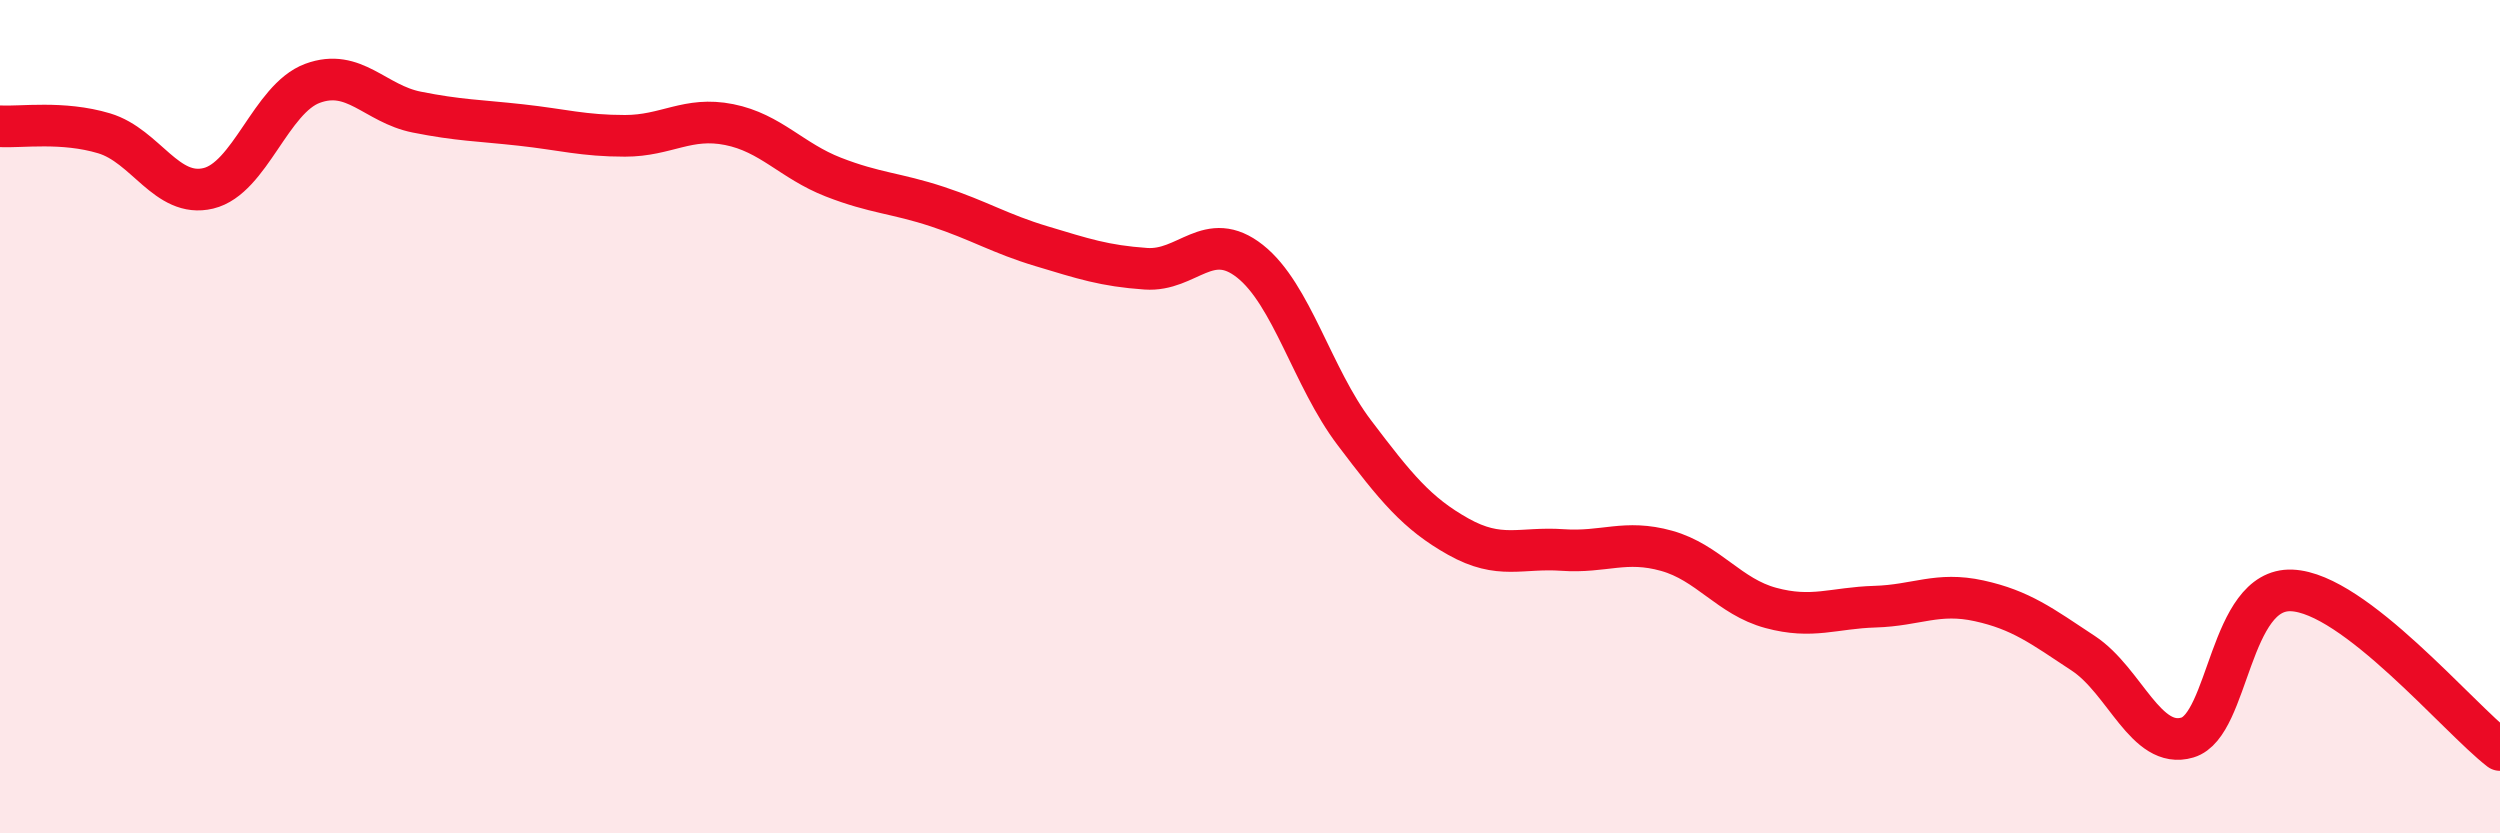 
    <svg width="60" height="20" viewBox="0 0 60 20" xmlns="http://www.w3.org/2000/svg">
      <path
        d="M 0,3.03 C 0.5,3.06 1.5,2.9 2.5,3.2 C 3.5,3.5 4,4.76 5,4.52 C 6,4.28 6.5,2.37 7.5,2 C 8.5,1.63 9,2.49 10,2.69 C 11,2.89 11.5,2.89 12.5,3 C 13.5,3.11 14,3.26 15,3.26 C 16,3.26 16.5,2.79 17.5,2.99 C 18.5,3.19 19,3.86 20,4.25 C 21,4.64 21.5,4.63 22.5,4.96 C 23.5,5.29 24,5.61 25,5.91 C 26,6.21 26.5,6.38 27.5,6.45 C 28.5,6.52 29,5.48 30,6.27 C 31,7.06 31.5,9.06 32.5,10.38 C 33.5,11.7 34,12.32 35,12.88 C 36,13.44 36.5,13.13 37.5,13.2 C 38.5,13.27 39,12.94 40,13.22 C 41,13.5 41.5,14.32 42.5,14.59 C 43.5,14.86 44,14.59 45,14.56 C 46,14.53 46.5,14.2 47.5,14.42 C 48.5,14.64 49,15.02 50,15.68 C 51,16.34 51.5,18 52.5,17.7 C 53.5,17.4 53.5,14.11 55,14.17 C 56.5,14.23 59,17.23 60,18L60 20L0 20Z"
        fill="#EB0A25"
        opacity="0.1"
        stroke-linecap="round"
        stroke-linejoin="round"
      />
      <path
        d="M 0,3.03 C 0.5,3.06 1.5,2.9 2.5,3.2 C 3.5,3.5 4,4.76 5,4.52 C 6,4.28 6.5,2.37 7.5,2 C 8.5,1.63 9,2.49 10,2.69 C 11,2.89 11.5,2.89 12.5,3 C 13.5,3.11 14,3.26 15,3.26 C 16,3.26 16.5,2.79 17.5,2.99 C 18.5,3.19 19,3.86 20,4.25 C 21,4.64 21.5,4.63 22.5,4.96 C 23.5,5.29 24,5.61 25,5.91 C 26,6.21 26.5,6.38 27.5,6.45 C 28.5,6.52 29,5.48 30,6.27 C 31,7.06 31.5,9.06 32.5,10.38 C 33.5,11.7 34,12.32 35,12.88 C 36,13.44 36.5,13.13 37.5,13.2 C 38.5,13.27 39,12.94 40,13.22 C 41,13.5 41.5,14.32 42.5,14.59 C 43.5,14.86 44,14.59 45,14.56 C 46,14.53 46.5,14.2 47.5,14.42 C 48.5,14.64 49,15.02 50,15.68 C 51,16.34 51.5,18 52.5,17.7 C 53.5,17.4 53.5,14.11 55,14.17 C 56.5,14.23 59,17.23 60,18"
        stroke="#EB0A25"
        stroke-width="1"
        fill="none"
        stroke-linecap="round"
        stroke-linejoin="round"
      />
    </svg>
  
